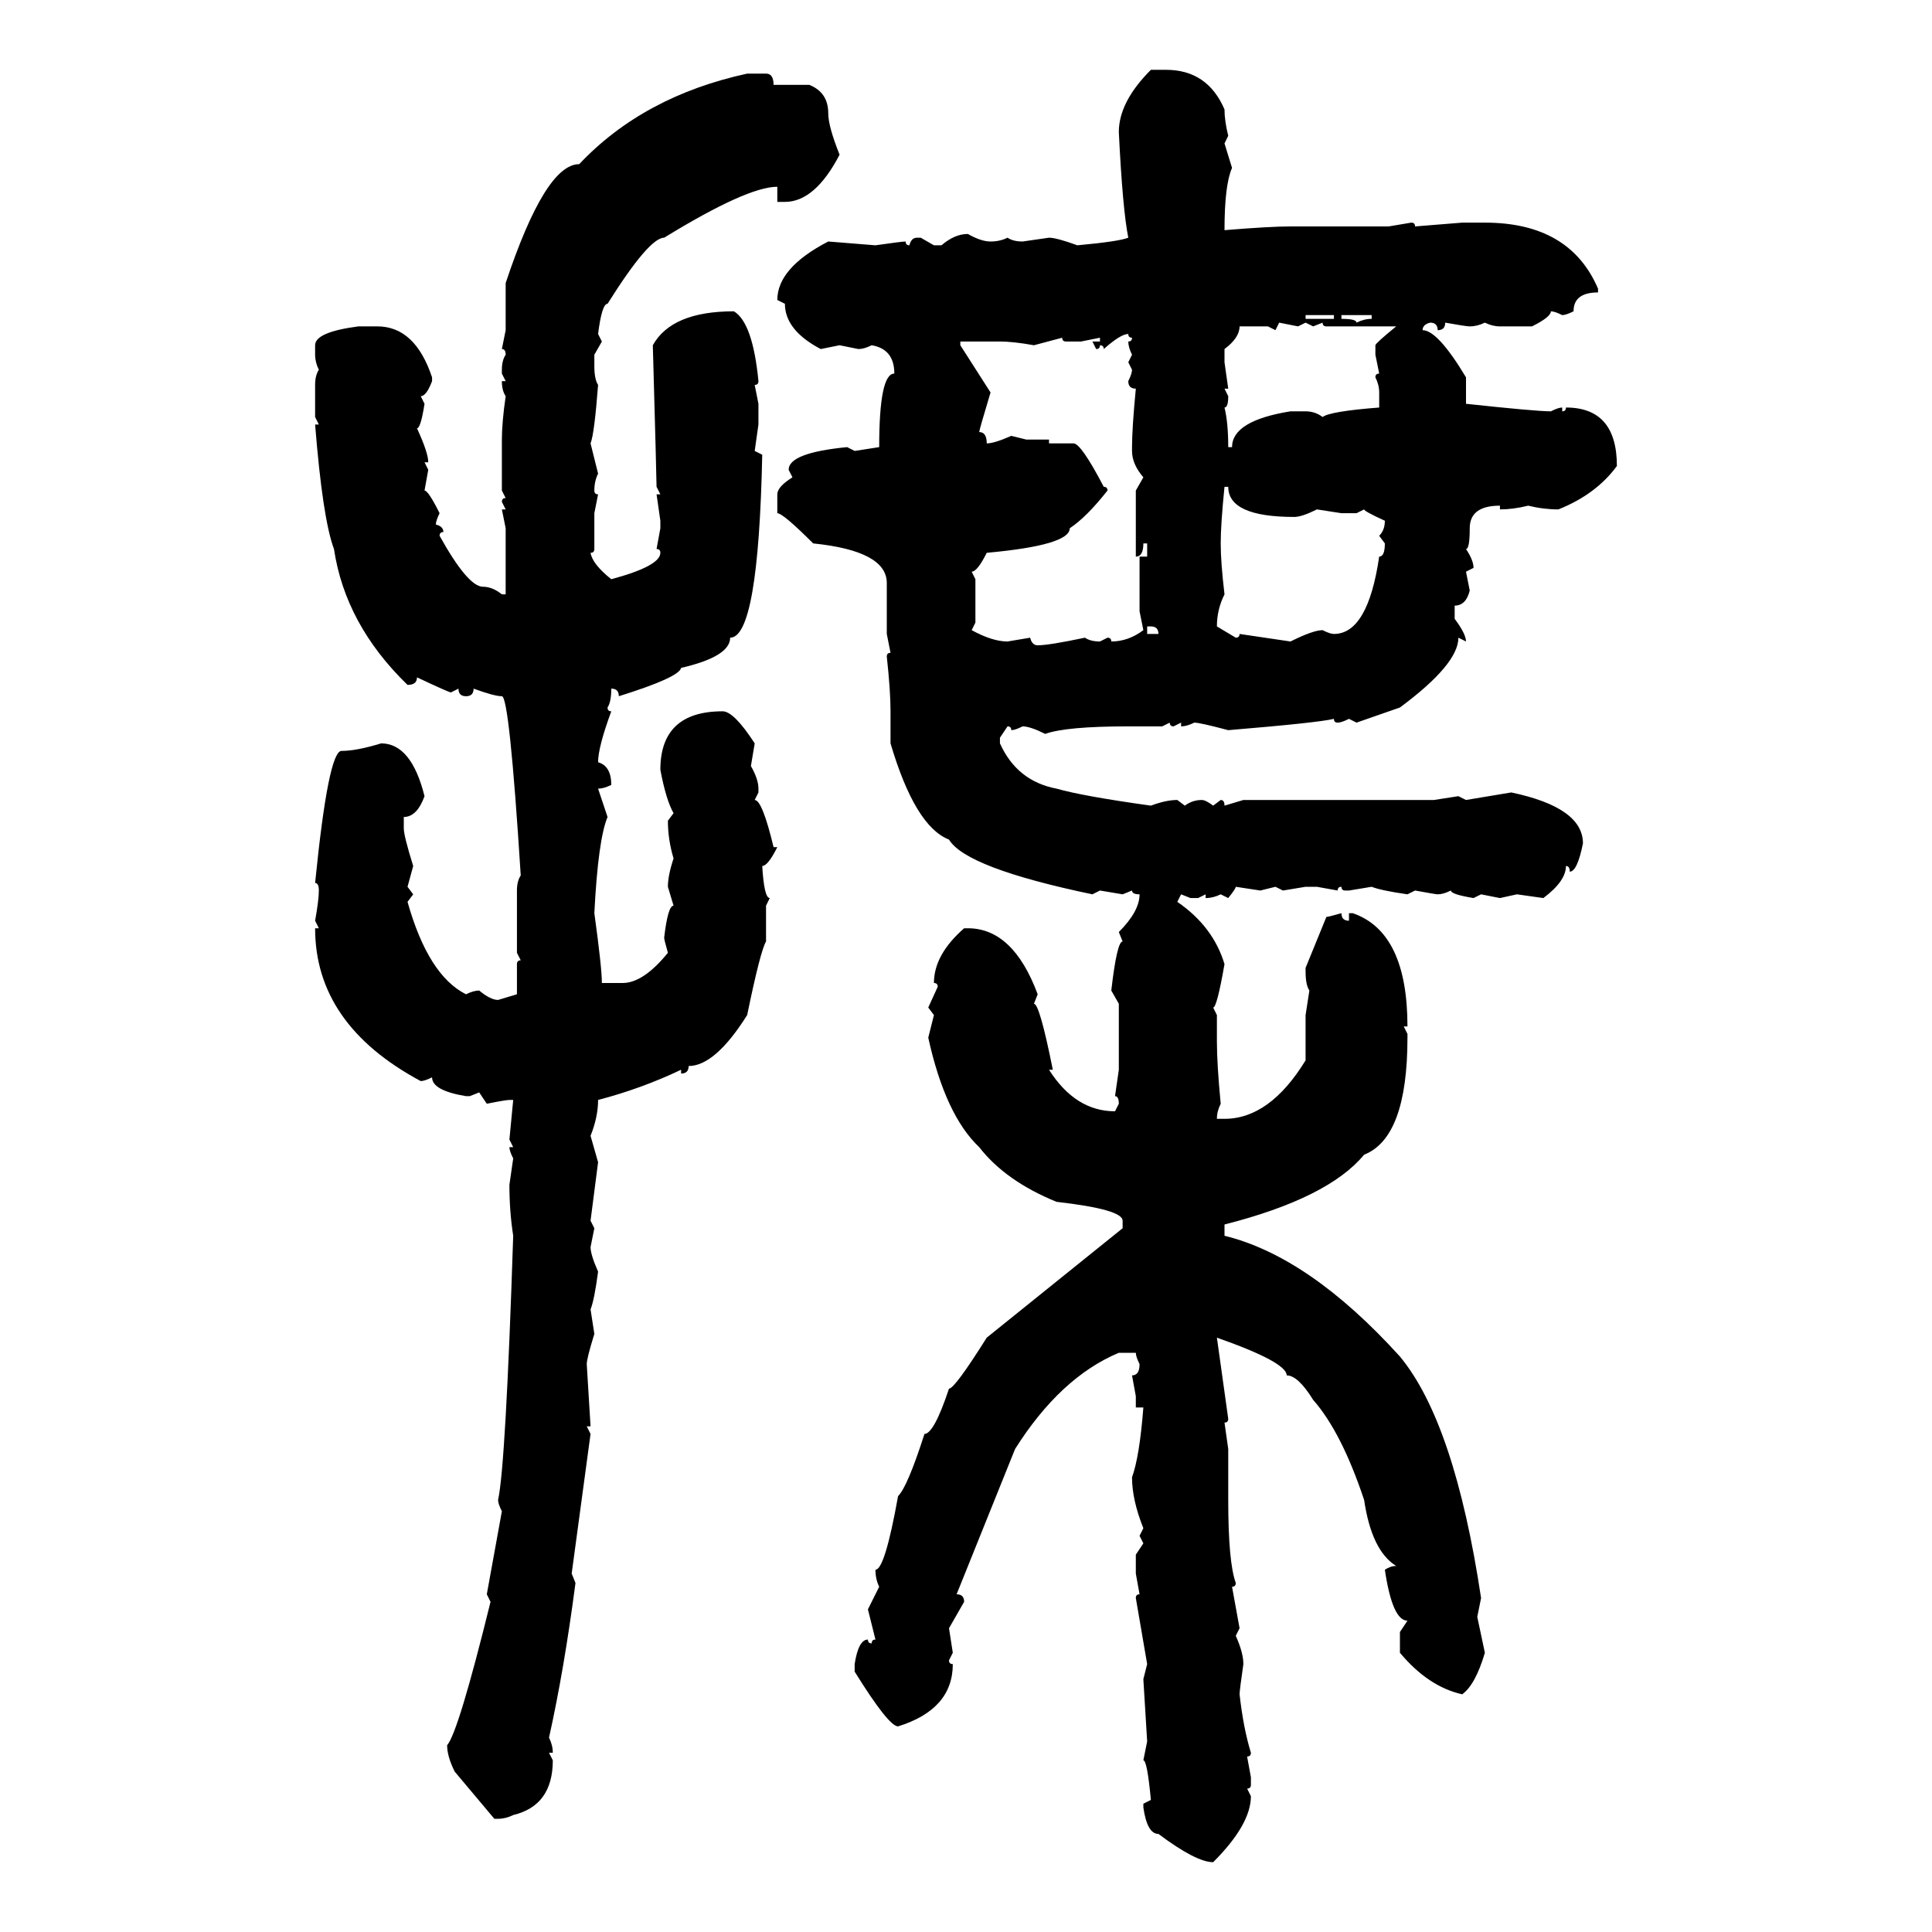 <svg xmlns="http://www.w3.org/2000/svg" xmlns:xlink="http://www.w3.org/1999/xlink" width="300" height="300"><path d="M178.71 10.84L178.71 10.84L181.05 10.84Q187.50 10.84 190.14 16.99L190.14 16.99Q190.14 18.75 190.72 21.09L190.72 21.09L190.14 22.27L191.31 26.07Q190.14 28.71 190.14 35.74L190.14 35.74Q197.17 35.16 200.39 35.16L200.39 35.16L215.63 35.16L219.14 34.57Q219.73 34.57 219.73 35.16L219.73 35.16L227.05 34.57L230.57 34.57Q243.75 34.57 248.14 44.82L248.14 44.82L248.14 45.41Q244.34 45.41 244.34 48.34L244.34 48.34Q243.16 48.93 242.58 48.93L242.58 48.93Q241.41 48.34 240.82 48.34L240.82 48.34Q240.82 49.22 237.89 50.68L237.89 50.68L232.91 50.68Q231.74 50.68 230.57 50.10L230.57 50.10Q229.39 50.68 228.22 50.68L228.22 50.68Q227.64 50.68 224.41 50.10L224.41 50.10Q224.41 51.27 223.24 51.27L223.24 51.27Q223.24 50.10 222.07 50.10L222.07 50.10Q220.90 50.39 220.90 51.27L220.90 51.27Q223.24 51.27 227.64 58.59L227.64 58.59L227.64 62.70Q238.48 63.87 240.82 63.87L240.82 63.87Q241.99 63.28 242.58 63.28L242.58 63.28L242.58 63.87Q243.16 63.87 243.16 63.28L243.16 63.28Q251.07 63.28 251.07 72.36L251.07 72.36Q247.85 76.76 241.99 79.10L241.99 79.10Q239.65 79.10 237.30 78.52L237.30 78.52Q234.96 79.10 232.91 79.10L232.91 79.10L232.91 78.52Q228.22 78.52 228.22 82.03L228.22 82.03Q228.22 85.25 227.64 85.25L227.64 85.25Q228.81 87.01 228.81 88.18L228.81 88.18L227.64 88.77L228.22 91.70Q227.64 94.04 225.88 94.04L225.88 94.04L225.88 96.09Q227.64 98.44 227.64 99.61L227.64 99.61L226.46 99.02Q226.46 103.13 217.38 109.86L217.38 109.86L210.64 112.21L209.47 111.62Q208.30 112.21 207.71 112.21L207.71 112.21Q207.13 112.21 207.13 111.62L207.13 111.62Q204.79 112.21 190.72 113.38L190.72 113.38Q186.33 112.21 185.45 112.21L185.45 112.21Q184.28 112.79 183.40 112.79L183.40 112.79L183.40 112.21L182.23 112.79Q181.64 112.79 181.64 112.21L181.64 112.21L180.47 112.79L175.20 112.79Q165.53 112.79 162.30 113.96L162.30 113.96Q159.96 112.79 158.79 112.79L158.79 112.79Q157.62 113.38 157.03 113.38L157.03 113.38Q157.03 112.79 156.45 112.79L156.45 112.79L155.27 114.55L155.27 115.43Q157.91 121.29 164.06 122.46L164.06 122.46Q168.16 123.63 178.71 125.10L178.71 125.10Q181.05 124.22 182.81 124.22L182.81 124.22L183.98 125.10Q185.16 124.22 186.62 124.22L186.62 124.22Q187.21 124.22 188.38 125.10L188.38 125.10L189.55 124.22Q190.14 124.22 190.14 125.10L190.14 125.10L193.07 124.22L222.66 124.22L226.46 123.63L227.64 124.22L234.67 123.05Q245.80 125.39 245.80 130.96L245.80 130.96Q244.92 135.35 243.75 135.35L243.75 135.35Q243.75 134.47 243.16 134.47L243.16 134.47Q243.16 136.82 239.65 139.45L239.65 139.45L235.55 138.87L232.91 139.45L229.98 138.87L228.81 139.45Q225.29 138.87 225.29 138.28L225.29 138.28Q224.12 138.87 223.24 138.87L223.24 138.87Q222.95 138.87 219.73 138.28L219.73 138.28L218.55 138.87Q214.45 138.28 212.99 137.70L212.99 137.70L209.47 138.28L208.89 138.28Q208.30 138.28 208.30 137.70L208.30 137.70Q207.71 137.70 207.71 138.28L207.71 138.28L204.49 137.70L202.73 137.70L199.22 138.28L198.05 137.70L195.70 138.28L191.89 137.70Q191.89 137.99 190.72 139.45L190.72 139.45L189.55 138.87Q188.38 139.45 187.21 139.45L187.21 139.45L187.21 138.87L186.04 139.45L184.86 139.45L183.40 138.87L182.81 140.04Q188.38 143.85 190.14 149.71L190.14 149.71Q188.96 156.45 188.38 156.45L188.38 156.45L188.96 157.62L188.96 161.72Q188.96 165.23 189.55 171.39L189.55 171.39Q188.96 172.56 188.96 173.73L188.96 173.73L190.14 173.73Q197.17 173.73 202.73 164.65L202.73 164.65L202.73 157.62L203.32 153.81Q202.73 152.93 202.73 150.88L202.73 150.88L202.73 150.29L205.96 142.38Q206.25 142.38 208.30 141.80L208.30 141.80Q208.30 142.97 209.47 142.97L209.47 142.97L209.47 141.80L210.06 141.80Q218.55 144.73 218.55 159.38L218.55 159.38L217.97 159.38L218.55 160.55L218.55 161.13Q218.55 176.66 211.82 179.30L211.82 179.30Q206.25 186.04 190.14 190.14L190.14 190.14L190.14 191.89Q203.32 195.12 217.38 210.64L217.38 210.64Q225.88 220.90 229.98 248.14L229.98 248.14L229.39 251.07L230.57 256.64Q229.10 261.62 227.05 263.09L227.05 263.09Q221.78 261.91 217.38 256.64L217.38 256.64L217.38 253.42L218.55 251.66Q216.21 251.66 215.04 243.75L215.04 243.75Q215.92 243.16 216.80 243.16L216.80 243.16Q212.99 240.82 211.82 232.91L211.82 232.91Q208.30 222.36 203.91 217.38L203.91 217.38Q201.56 213.57 199.80 213.57L199.80 213.57Q199.80 211.52 188.96 207.71L188.96 207.71L190.72 220.31Q190.72 220.90 190.14 220.90L190.14 220.90L190.72 225L190.72 232.91Q190.72 242.58 191.89 245.80L191.89 245.80Q191.89 246.39 191.31 246.39L191.31 246.39L192.48 252.83L191.89 254.00Q193.07 256.64 193.07 258.40L193.07 258.40Q192.48 262.50 192.48 263.09L192.48 263.09Q193.07 268.36 194.24 272.17L194.24 272.17Q194.24 272.75 193.65 272.75L193.65 272.75L194.24 275.98L194.24 277.15Q194.24 277.73 193.65 277.73L193.65 277.73L194.24 278.91Q194.24 283.30 188.38 289.16L188.38 289.16Q185.74 289.16 179.88 284.77L179.88 284.77Q178.13 284.77 177.54 280.66L177.54 280.66L177.54 280.08L178.71 279.49Q178.13 273.34 177.54 273.34L177.54 273.34L178.13 270.41L177.54 260.74L178.13 258.40L176.37 248.14Q176.37 247.56 176.95 247.56L176.95 247.56L176.37 244.34L176.37 241.41L177.54 239.65L176.95 238.48L177.54 237.30Q175.78 232.91 175.78 229.39L175.78 229.39Q176.95 226.17 177.54 218.55L177.54 218.55L176.37 218.55L176.37 216.80L175.78 213.57Q176.95 213.57 176.95 211.82L176.95 211.82Q176.37 210.64 176.37 210.06L176.37 210.06L173.73 210.06Q164.65 213.87 157.62 225L157.62 225L148.54 247.56Q149.71 247.56 149.71 248.73L149.71 248.73L147.36 252.83L147.95 256.64L147.36 257.81Q147.36 258.40 147.95 258.40L147.95 258.40Q147.95 265.43 139.45 268.07L139.45 268.07Q137.99 268.07 132.71 259.57L132.71 259.57L132.71 258.40Q133.30 254.59 134.77 254.59L134.77 254.59Q134.77 255.18 135.35 255.18L135.35 255.18Q135.35 254.59 135.94 254.59L135.94 254.59L134.77 249.90L136.52 246.39Q135.94 245.21 135.94 243.75L135.94 243.75Q137.40 243.75 139.45 232.32L139.45 232.32Q140.92 230.86 143.55 222.66L143.55 222.66Q145.02 222.66 147.36 215.63L147.36 215.63Q148.24 215.63 153.22 207.71L153.22 207.71L174.32 190.72L174.32 189.55Q174.32 187.79 164.06 186.62L164.06 186.62Q156.15 183.40 152.05 178.13L152.05 178.13Q146.78 173.14 144.14 161.13L144.14 161.13L145.02 157.62L144.14 156.45L145.61 153.22Q145.61 152.64 145.02 152.64L145.02 152.64Q145.02 148.24 149.71 144.14L149.71 144.14L150.29 144.14Q157.32 144.14 161.13 154.39L161.13 154.39L160.55 155.86Q161.43 155.86 163.48 166.11L163.48 166.11L162.89 166.11Q166.99 172.56 173.14 172.56L173.14 172.56L173.73 171.39Q173.73 170.21 173.14 170.21L173.14 170.21L173.73 166.11L173.73 155.86L172.56 153.81Q173.44 146.19 174.32 146.19L174.32 146.19L173.73 144.73Q176.95 141.50 176.95 138.87L176.95 138.87Q175.78 138.87 175.78 138.28L175.78 138.28L174.32 138.87L170.80 138.28L169.63 138.87Q150 134.77 147.36 130.37L147.36 130.37Q142.09 128.32 138.28 115.43L138.28 115.43L138.28 110.45Q138.28 107.23 137.70 101.95L137.70 101.95Q137.70 101.37 138.28 101.37L138.28 101.37L137.70 98.44L137.70 90.53Q137.70 85.55 126.27 84.38L126.27 84.38Q121.58 79.69 120.70 79.69L120.70 79.69L120.70 76.76Q120.70 75.59 123.05 74.12L123.05 74.12L122.46 72.95Q122.46 70.31 131.54 69.43L131.54 69.43L132.71 70.02L136.52 69.43Q136.52 58.01 138.87 58.01L138.87 58.01Q138.87 54.20 135.35 53.61L135.35 53.61Q134.18 54.20 133.30 54.20L133.30 54.20L130.37 53.61L127.44 54.20Q121.88 51.27 121.88 47.17L121.88 47.17L120.70 46.58Q120.70 41.60 128.61 37.50L128.61 37.50L135.94 38.09Q140.04 37.50 140.63 37.50L140.63 37.50Q140.63 38.09 141.21 38.09L141.21 38.09Q141.50 36.91 142.38 36.91L142.38 36.91L142.97 36.91L145.02 38.09L146.19 38.09Q148.24 36.33 150.29 36.33L150.29 36.33Q152.34 37.50 153.81 37.50L153.81 37.50Q155.27 37.50 156.45 36.91L156.45 36.91Q157.32 37.50 158.79 37.50L158.79 37.50L162.89 36.91Q164.06 36.91 167.29 38.09L167.29 38.09Q173.73 37.50 175.20 36.91L175.20 36.91Q174.32 32.52 173.73 20.51L173.73 20.51Q173.73 15.82 178.71 10.84ZM116.02 11.43L116.02 11.43L118.95 11.43Q120.12 11.43 120.12 13.18L120.12 13.18L125.68 13.18Q128.61 14.36 128.61 17.58L128.61 17.58Q128.61 19.63 130.37 24.02L130.37 24.02Q126.56 31.35 121.88 31.35L121.88 31.35L120.70 31.35L120.70 29.00Q116.02 29.00 103.13 36.91L103.13 36.91Q100.78 36.91 94.34 47.17L94.34 47.17Q93.46 47.17 92.87 51.86L92.87 51.86L93.46 53.03L92.29 55.08L92.29 56.84Q92.29 58.89 92.87 59.77L92.87 59.77Q92.29 67.38 91.70 68.85L91.70 68.85L92.87 73.54Q92.29 74.71 92.29 76.17L92.29 76.17Q92.29 76.76 92.87 76.76L92.87 76.76L92.29 79.69L92.29 85.25Q92.29 85.84 91.70 85.84L91.70 85.84Q91.99 87.60 94.92 89.94L94.92 89.94Q102.54 87.89 102.54 85.84L102.54 85.84Q102.54 85.25 101.95 85.25L101.95 85.25L102.54 82.03L102.54 80.86L101.95 76.76L102.54 76.76L101.95 75.59Q101.95 74.41 101.37 53.61L101.37 53.61Q104.30 48.34 113.96 48.34L113.96 48.34Q116.89 50.10 117.77 59.18L117.77 59.18Q117.77 59.77 117.19 59.77L117.19 59.77L117.77 62.70L117.77 65.92L117.19 70.02L118.36 70.61Q117.77 99.02 113.38 99.02L113.38 99.02Q113.38 101.95 105.76 103.71L105.76 103.71Q105.47 105.18 96.09 108.11L96.09 108.11Q96.09 106.93 94.92 106.93L94.92 106.93Q94.92 108.98 94.34 109.86L94.34 109.86Q94.34 110.45 94.92 110.45L94.92 110.45Q92.87 116.02 92.87 118.36L92.87 118.36Q94.92 118.95 94.92 121.88L94.92 121.88Q93.75 122.46 92.87 122.46L92.87 122.46L94.34 126.86Q92.87 130.37 92.29 141.80L92.29 141.80Q93.46 150.29 93.46 152.64L93.46 152.64L96.68 152.64Q99.90 152.64 103.71 147.95L103.71 147.95Q103.13 145.90 103.13 145.61L103.13 145.61Q103.71 140.63 104.59 140.63L104.59 140.63L103.71 137.70Q103.71 135.94 104.59 133.30L104.59 133.30Q103.71 130.37 103.71 127.44L103.71 127.44L104.59 126.27Q103.42 124.22 102.54 119.53L102.54 119.53Q102.54 110.45 112.21 110.45L112.21 110.45Q113.96 110.45 117.19 115.43L117.19 115.43L116.60 118.95Q117.77 121.00 117.77 122.46L117.77 122.46L117.77 123.05L117.19 124.22Q118.36 124.22 120.12 131.54L120.12 131.54L120.70 131.54Q119.24 134.47 118.36 134.47L118.36 134.47Q118.65 139.45 119.53 139.45L119.53 139.45L118.95 140.63L118.95 146.19Q118.07 147.66 116.02 157.62L116.02 157.62Q111.04 165.53 106.93 165.53L106.93 165.53Q106.93 166.70 105.76 166.70L105.76 166.70L105.76 166.11Q99.61 169.04 92.87 170.80L92.87 170.80Q92.87 173.44 91.70 176.37L91.70 176.37L92.87 180.47L91.70 189.55L92.29 190.72L91.70 193.65Q91.70 194.82 92.87 197.46L92.87 197.46Q92.29 201.86 91.70 203.32L91.70 203.32L92.29 207.13Q91.11 210.94 91.11 211.82L91.11 211.82L91.70 221.48L91.11 221.48L91.70 222.66L88.77 244.34L89.36 245.80Q87.60 259.28 85.25 269.82L85.25 269.82Q85.84 271.00 85.84 272.17L85.84 272.17L85.25 272.17L85.84 273.34Q85.84 280.37 79.69 281.84L79.69 281.84Q78.52 282.42 77.34 282.42L77.34 282.42L76.76 282.42L70.61 275.10Q69.43 272.75 69.43 271.00L69.43 271.00Q71.19 268.95 76.17 248.73L76.17 248.73L75.59 247.56L77.93 234.67Q77.34 233.50 77.34 232.91L77.34 232.91Q78.52 227.64 79.69 191.89L79.69 191.89Q79.10 188.09 79.10 183.98L79.10 183.98L79.69 179.88Q79.10 178.71 79.10 178.13L79.10 178.13L79.69 178.13L79.10 176.95L79.69 170.80L79.10 170.80Q78.52 170.80 75.59 171.39L75.59 171.39L74.41 169.63L72.95 170.21L72.36 170.21Q67.09 169.34 67.09 167.29L67.09 167.29Q65.92 167.87 65.33 167.87L65.33 167.87Q48.93 159.08 48.93 144.14L48.93 144.14L49.51 144.14L48.93 142.97Q49.51 139.75 49.51 138.28L49.51 138.28Q49.51 137.11 48.93 137.11L48.93 137.11Q50.98 116.60 53.03 116.60L53.03 116.60Q55.37 116.60 59.18 115.43L59.18 115.43Q63.87 115.43 65.92 123.63L65.92 123.63Q64.75 126.86 62.70 126.86L62.70 126.86L62.70 128.61Q62.70 129.79 64.16 134.47L64.16 134.47L63.28 137.70L64.16 138.87L63.28 140.04Q66.50 151.46 72.36 154.39L72.36 154.39Q73.54 153.81 74.41 153.81L74.41 153.81Q76.17 155.27 77.34 155.27L77.34 155.27L80.27 154.39L80.27 149.71Q80.27 149.12 80.86 149.12L80.86 149.12L80.27 147.95L80.27 138.28Q80.27 136.82 80.86 135.94L80.86 135.94Q79.10 108.11 77.93 108.11L77.93 108.11Q76.76 108.11 73.54 106.93L73.54 106.93Q73.54 108.11 72.36 108.11L72.36 108.11Q71.19 108.11 71.19 106.93L71.19 106.93L70.02 107.52Q69.73 107.52 64.75 105.18L64.75 105.18Q64.75 106.35 63.28 106.35L63.28 106.35Q53.61 96.97 51.86 85.25L51.86 85.25Q50.10 80.57 48.93 65.92L48.93 65.92L49.51 65.92L48.93 64.75L48.93 59.77Q48.93 58.30 49.51 57.42L49.51 57.42Q48.93 56.25 48.93 55.08L48.93 55.08L48.93 53.61Q48.93 51.56 55.66 50.68L55.66 50.68L58.59 50.68Q64.45 50.68 67.09 58.59L67.09 58.59L67.09 59.18Q66.21 61.52 65.33 61.52L65.33 61.52L65.92 62.70Q65.33 66.50 64.75 66.50L64.75 66.50Q66.50 70.31 66.50 71.78L66.50 71.78L65.92 71.78L66.50 72.95L65.92 76.17Q66.50 76.17 68.26 79.69L68.26 79.69Q67.68 80.86 67.68 81.45L67.68 81.45Q68.85 81.74 68.85 82.62L68.85 82.62Q68.26 82.62 68.26 83.20L68.26 83.20Q72.66 91.11 75 91.11L75 91.11Q76.46 91.11 77.93 92.29L77.93 92.29L78.52 92.29L78.52 82.03L77.93 79.10L78.52 79.10L77.93 77.93Q77.93 77.34 78.52 77.34L78.52 77.34L77.93 76.17L77.93 68.26Q77.93 65.63 78.52 61.52L78.52 61.52Q77.93 60.64 77.93 59.18L77.93 59.18L78.52 59.18L77.93 58.01L77.93 57.42Q77.93 55.96 78.52 55.08L78.52 55.08Q78.52 54.20 77.93 54.20L77.93 54.20L78.52 51.27L78.52 43.95Q84.67 25.49 89.94 25.49L89.94 25.49Q99.90 14.94 116.02 11.43ZM207.13 48.93L202.73 48.93L202.73 49.51L207.13 49.51L207.13 48.93ZM212.99 48.93L208.30 48.93L208.30 49.51Q210.64 49.51 210.64 50.10L210.64 50.10Q211.82 49.51 212.99 49.51L212.99 49.51L212.99 48.93ZM201.56 50.68L198.63 50.10L198.05 51.27L196.88 50.68L192.48 50.68Q192.48 52.44 190.14 54.20L190.14 54.20L190.14 56.25L190.72 60.35L190.14 60.35L190.72 61.52Q190.72 63.28 190.14 63.28L190.14 63.28Q190.72 65.63 190.72 69.43L190.72 69.43L191.31 69.43Q191.31 65.33 200.39 63.87L200.39 63.87L202.73 63.87Q204.20 63.87 205.37 64.75L205.37 64.75Q206.54 63.87 214.16 63.28L214.16 63.28L214.16 60.94Q214.16 59.77 213.57 58.59L213.57 58.59Q213.57 58.01 214.16 58.01L214.16 58.01L213.57 55.08L213.57 53.61Q213.57 53.32 216.80 50.68L216.80 50.68L205.96 50.68Q205.37 50.68 205.37 50.10L205.37 50.10L203.91 50.68L202.73 50.10L201.56 50.68ZM171.39 54.20L171.39 54.20Q171.39 53.61 170.80 53.61L170.80 53.61Q170.80 54.20 170.21 54.20L170.21 54.20L169.63 53.03L170.80 53.03L170.80 52.44L167.87 53.03L165.53 53.03Q164.94 53.03 164.94 52.44L164.94 52.44L160.55 53.61Q157.32 53.03 155.27 53.03L155.27 53.03L149.12 53.03L149.12 53.61L153.81 60.94Q152.05 66.80 152.05 67.09L152.05 67.09Q153.22 67.09 153.22 68.85L153.22 68.85Q154.39 68.85 157.03 67.68L157.03 67.68L159.38 68.26L162.89 68.26L162.89 68.85L166.70 68.85Q167.87 68.85 171.39 75.59L171.39 75.59Q171.97 75.59 171.97 76.17L171.97 76.17Q168.75 80.27 166.11 82.03L166.11 82.03Q166.11 84.67 153.22 85.84L153.22 85.84Q151.76 88.77 150.88 88.77L150.88 88.77L151.46 89.94L151.46 96.68L150.88 97.85Q154.10 99.61 156.45 99.61L156.45 99.61L159.96 99.02Q160.25 100.20 161.13 100.20L161.13 100.20Q162.89 100.20 168.46 99.02L168.46 99.02Q169.34 99.61 170.80 99.61L170.80 99.61L171.97 99.02Q172.56 99.02 172.56 99.61L172.56 99.61Q175.20 99.61 177.54 97.85L177.54 97.85L176.95 94.92L176.95 86.43L178.13 86.43L178.13 84.38L177.54 84.38Q177.54 86.43 176.37 86.43L176.37 86.43L176.37 76.17L177.54 74.12Q175.78 72.07 175.78 70.02L175.78 70.02L175.78 69.43Q175.78 66.50 176.37 60.35L176.37 60.35Q175.20 60.35 175.20 59.18L175.20 59.18Q175.78 58.01 175.78 57.42L175.78 57.42L175.20 56.25L175.78 55.08Q175.20 53.91 175.20 53.03L175.20 53.03Q175.78 53.03 175.78 52.44L175.78 52.44Q175.20 52.44 175.20 51.86L175.20 51.86Q174.02 51.86 171.39 54.20ZM190.72 75.59L190.14 75.59Q189.55 81.45 189.55 84.38L189.55 84.38Q189.55 87.30 190.14 92.29L190.14 92.29Q188.96 94.63 188.96 97.27L188.96 97.27L191.89 99.02Q192.48 99.02 192.48 98.44L192.48 98.44L200.39 99.61Q203.91 97.85 205.37 97.85L205.37 97.85Q206.54 98.44 207.13 98.44L207.13 98.44Q212.40 98.44 214.16 86.43L214.16 86.43Q215.04 86.43 215.04 84.38L215.04 84.38L214.16 83.20Q215.04 82.32 215.04 80.86L215.04 80.86Q211.82 79.39 211.82 79.10L211.82 79.10L210.64 79.69L208.30 79.69L204.49 79.10Q202.15 80.27 200.98 80.27L200.98 80.27Q190.72 80.27 190.72 75.59L190.72 75.59ZM178.71 97.27L178.13 97.27L178.13 98.44L179.88 98.44Q179.88 97.27 178.71 97.27L178.71 97.27Z"/></svg>